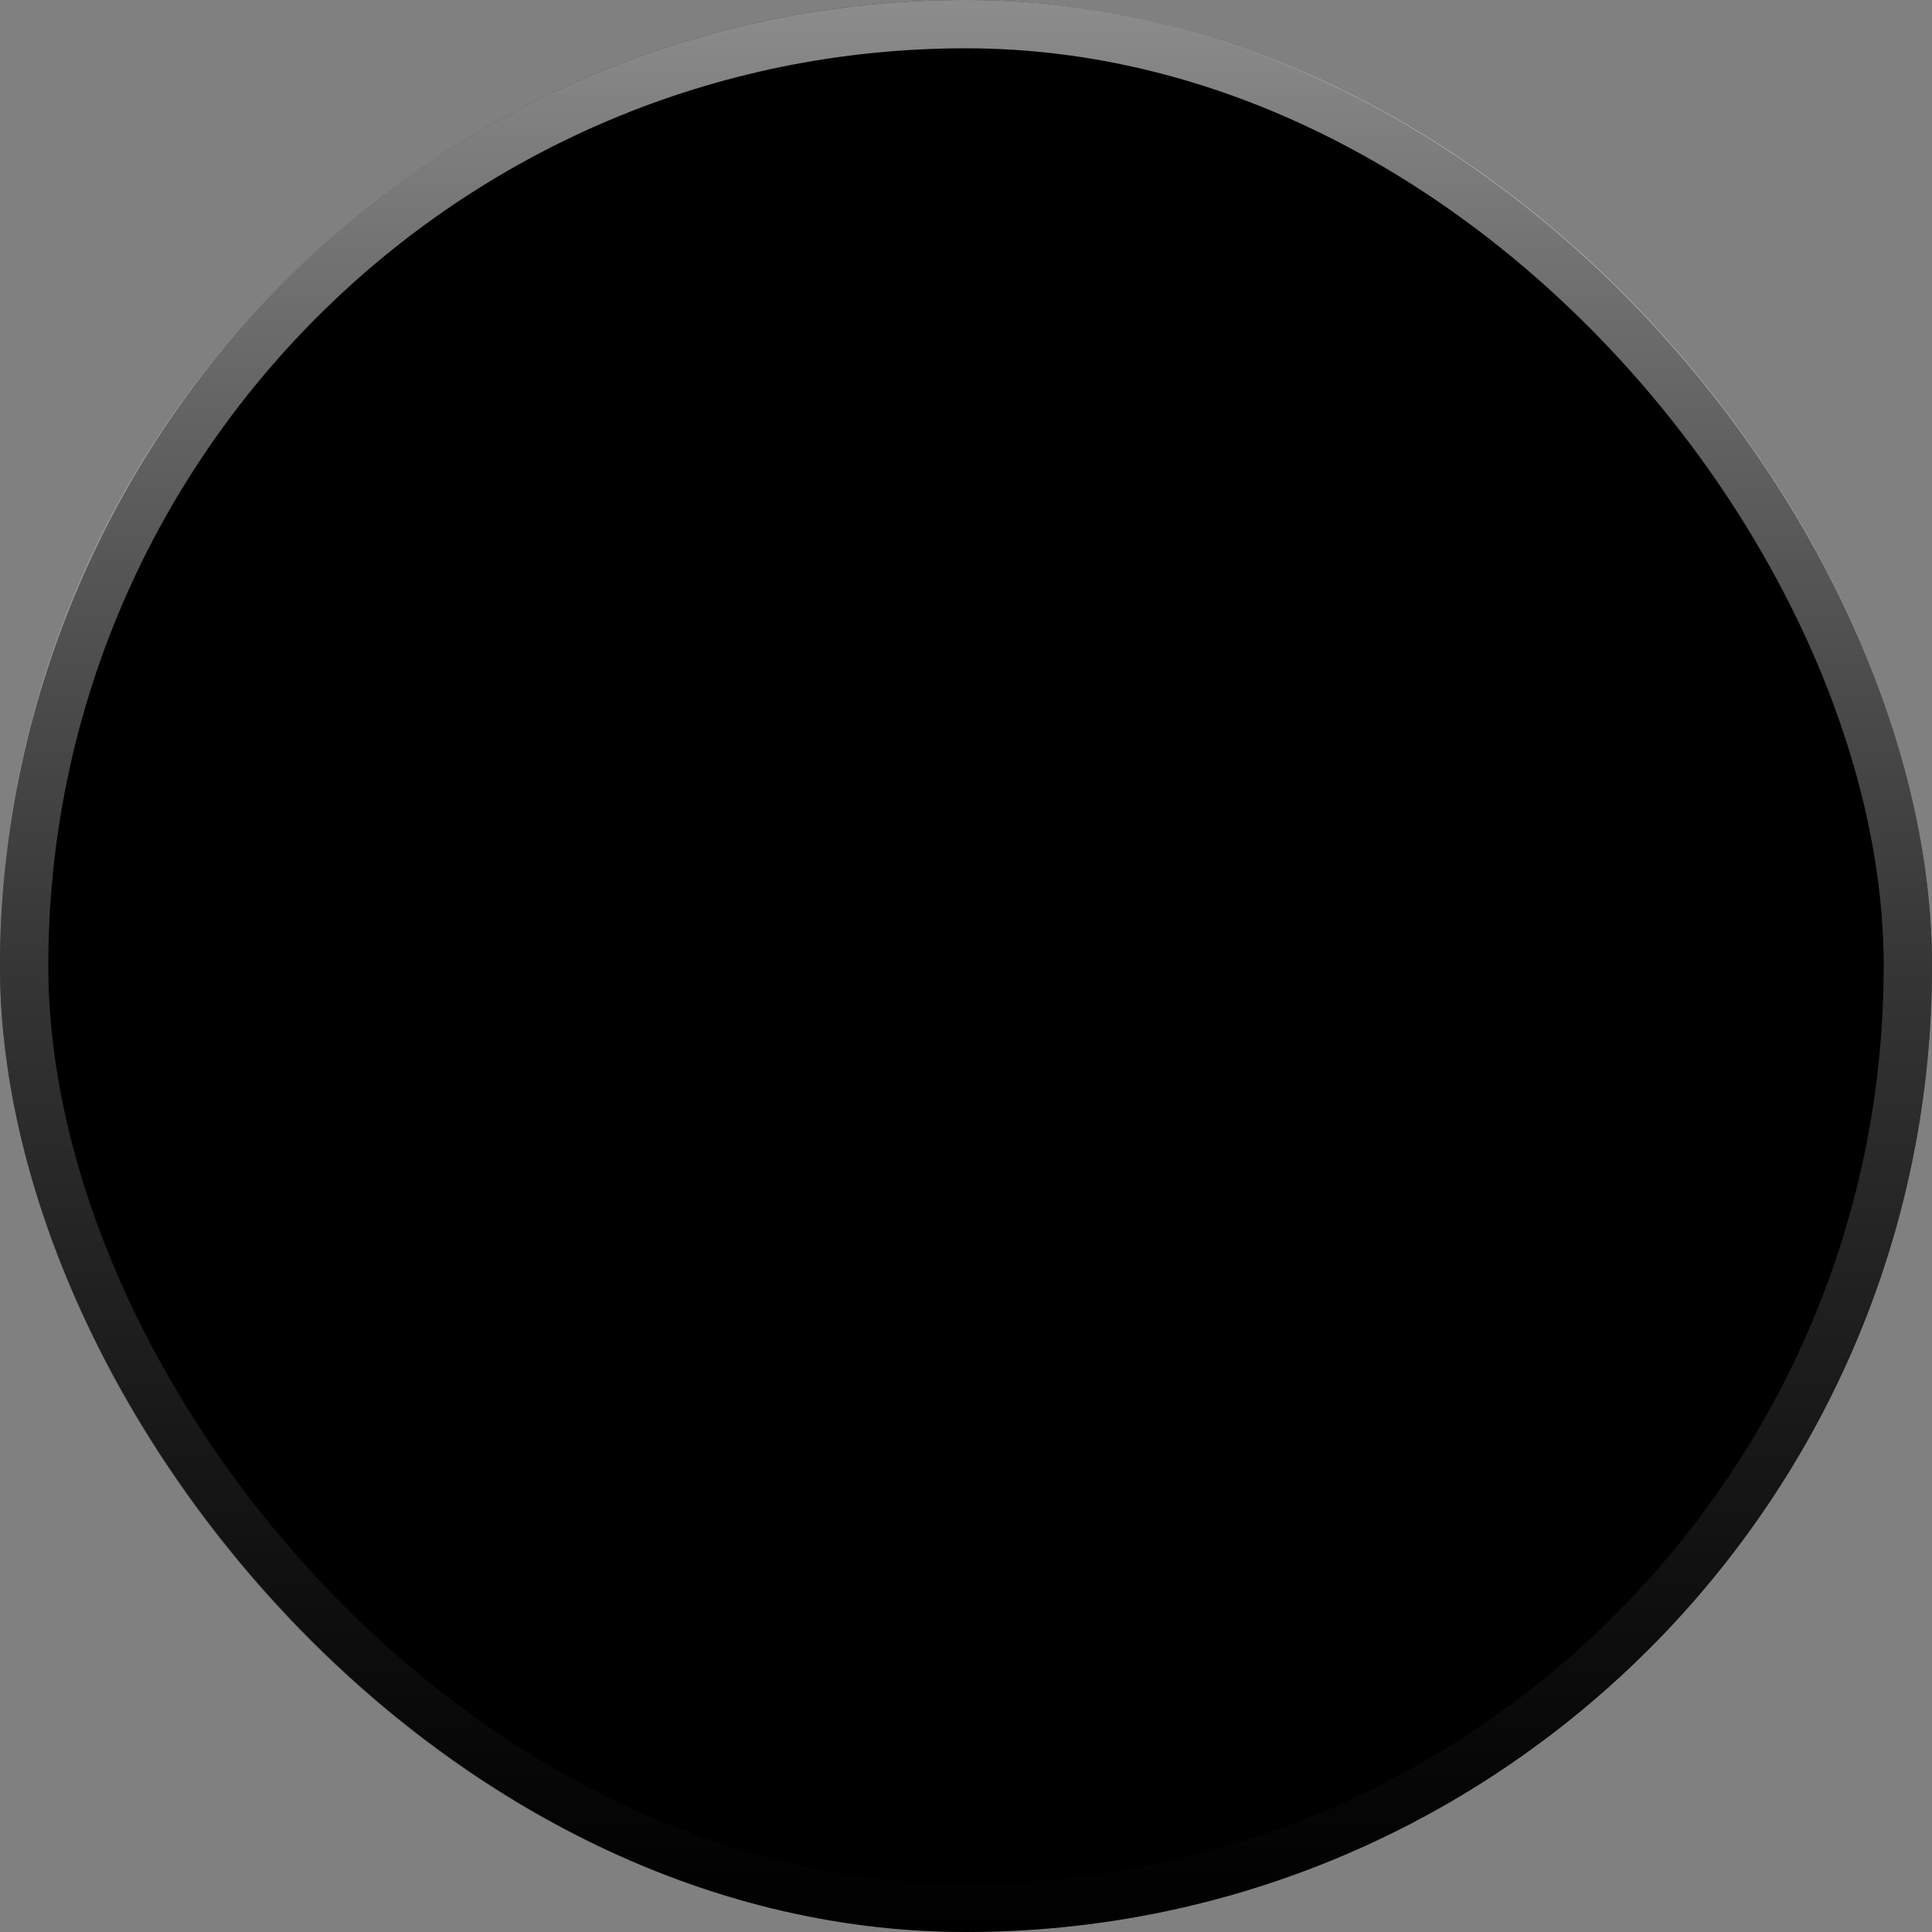 <svg width="40" height="40" viewBox="0 0 40 40" fill="none" xmlns="http://www.w3.org/2000/svg">
<rect x="0" y="0" width="40" height="40" fill="#808080" stroke="none"/>
<g clip-path="url(#clip0_2010_153275)">
<path d="M40 20C40 25.37 37.884 30.244 34.44 33.837C34.341 33.94 34.241 34.041 34.141 34.141C34.041 34.241 33.946 34.334 33.847 34.43C33.143 35.106 32.39 35.73 31.594 36.297C31.183 36.591 30.759 36.87 30.323 37.133C27.31 38.953 23.777 40 20 40C16.223 40 12.7 38.956 9.689 37.139C9.253 36.877 8.827 36.599 8.414 36.303C7.619 35.737 6.866 35.114 6.163 34.44C5.961 34.247 5.764 34.05 5.571 33.849C2.12 30.256 0 25.376 0 20C0 14.624 2.239 9.477 5.859 5.859C9.477 2.239 14.477 0 20 0C25.523 0 30.523 2.239 34.141 5.859C37.761 9.477 40 14.477 40 20Z" fill="#4281A4" style="fill:#4281A4;fill:color(display-p3 0.259 0.506 0.643);fill-opacity:1;"/>
<mask id="mask0_2010_153275" style="mask-type:luminance" maskUnits="userSpaceOnUse" x="0" y="0" width="40" height="40">
<path d="M40 20C40 25.37 37.884 30.244 34.44 33.837C34.341 33.94 34.241 34.041 34.141 34.141C34.041 34.241 33.946 34.334 33.847 34.43C33.143 35.106 32.39 35.73 31.594 36.297C31.183 36.591 30.759 36.87 30.323 37.133C27.31 38.953 23.777 40 20 40C16.223 40 12.7 38.956 9.689 37.139C9.253 36.877 8.827 36.599 8.414 36.303C7.619 35.737 6.866 35.114 6.163 34.44C5.961 34.247 5.764 34.05 5.571 33.849C2.12 30.256 0 25.376 0 20C0 14.624 2.239 9.477 5.859 5.859C9.477 2.239 14.477 0 20 0C25.523 0 30.523 2.239 34.141 5.859C37.761 9.477 40 14.477 40 20Z" fill="white" style="fill:white;fill-opacity:1;"/>
</mask>
<g mask="url(#mask0_2010_153275)">
<g opacity="0.2">
<path d="M4.67 35.345L35.127 4.887" stroke="#F6E8D7" style="stroke:#F6E8D7;stroke:color(display-p3 0.965 0.91 0.843);stroke-opacity:1;" stroke-width="0.857" stroke-linecap="round" stroke-linejoin="round"/>
<path d="M4.306 4.299L36.077 36.07" stroke="#F6E8D7" style="stroke:#F6E8D7;stroke:color(display-p3 0.965 0.91 0.843);stroke-opacity:1;" stroke-width="0.857" stroke-linecap="round" stroke-linejoin="round"/>
<path d="M20 -1V43.931" stroke="#F6E8D7" style="stroke:#F6E8D7;stroke:color(display-p3 0.965 0.91 0.843);stroke-opacity:1;" stroke-width="0.857" stroke-linecap="round" stroke-linejoin="round"/>
<path d="M-0.348 13.674L31.424 45.447" stroke="#F6E8D7" style="stroke:#F6E8D7;stroke:color(display-p3 0.965 0.91 0.843);stroke-opacity:1;" stroke-width="0.857" stroke-linecap="round" stroke-linejoin="round"/>
<path d="M-2.896 20H42.037" stroke="#F6E8D7" style="stroke:#F6E8D7;stroke:color(display-p3 0.965 0.91 0.843);stroke-opacity:1;" stroke-width="0.857" stroke-linecap="round" stroke-linejoin="round"/>
<path d="M20 34.035C27.75 34.035 34.032 27.752 34.032 20.002C34.032 12.252 27.75 5.969 20 5.969C12.249 5.969 5.967 12.252 5.967 20.002C5.967 27.752 12.249 34.035 20 34.035Z" stroke="#F6E8D7" style="stroke:#F6E8D7;stroke:color(display-p3 0.965 0.91 0.843);stroke-opacity:1;" stroke-width="0.857" stroke-linecap="round" stroke-linejoin="round"/>
</g>
<path d="M17.715 31.781L8.323 31.688L12.991 27.021L17.715 31.781Z" stroke="#F6E8D7" style="stroke:#F6E8D7;stroke:color(display-p3 0.965 0.91 0.843);stroke-opacity:1;" stroke-width="0.857" stroke-linecap="round" stroke-linejoin="round"/>
<path d="M34.039 19.996C34.039 23.873 32.472 27.38 29.931 29.922L20.001 19.996V5.959C27.757 5.959 34.041 12.245 34.041 19.996H34.039Z" stroke="#F6E8D7" style="stroke:#F6E8D7;stroke:color(display-p3 0.965 0.91 0.843);stroke-opacity:1;" stroke-width="0.857" stroke-linecap="round" stroke-linejoin="round"/>
<path d="M20 5.959C12.246 5.959 5.96 12.243 5.96 19.996H20V5.959Z" stroke="#F6E8D7" style="stroke:#F6E8D7;stroke:color(display-p3 0.965 0.91 0.843);stroke-opacity:1;" stroke-width="0.857" stroke-linecap="round" stroke-linejoin="round"/>
<path d="M5.96 19.994L17.767 31.796H31.8L30.273 30.315L20 19.994H5.96Z" stroke="#F6E8D7" style="stroke:#F6E8D7;stroke:color(display-p3 0.965 0.91 0.843);stroke-opacity:1;" stroke-width="0.857" stroke-linecap="round" stroke-linejoin="round"/>
</g>
</g>
<rect x="0.5" y="0.5" width="39" height="39" rx="19.5" stroke="url(#paint0_linear_2010_153275)" style=""/>
<defs>
<linearGradient id="paint0_linear_2010_153275" x1="20" y1="0" x2="20" y2="40" gradientUnits="userSpaceOnUse">
<stop stop-color="white" stop-opacity="0.55" style="stop-color:white;stop-opacity:0.55;"/>
<stop offset="1" stop-opacity="0.3" style="stop-color:black;stop-opacity:0.3;"/>
</linearGradient>
<clipPath id="clip0_2010_153275">
<rect width="40" height="40" rx="20" fill="white" style="fill:white;fill-opacity:1;"/>
</clipPath>
</defs>
</svg>
